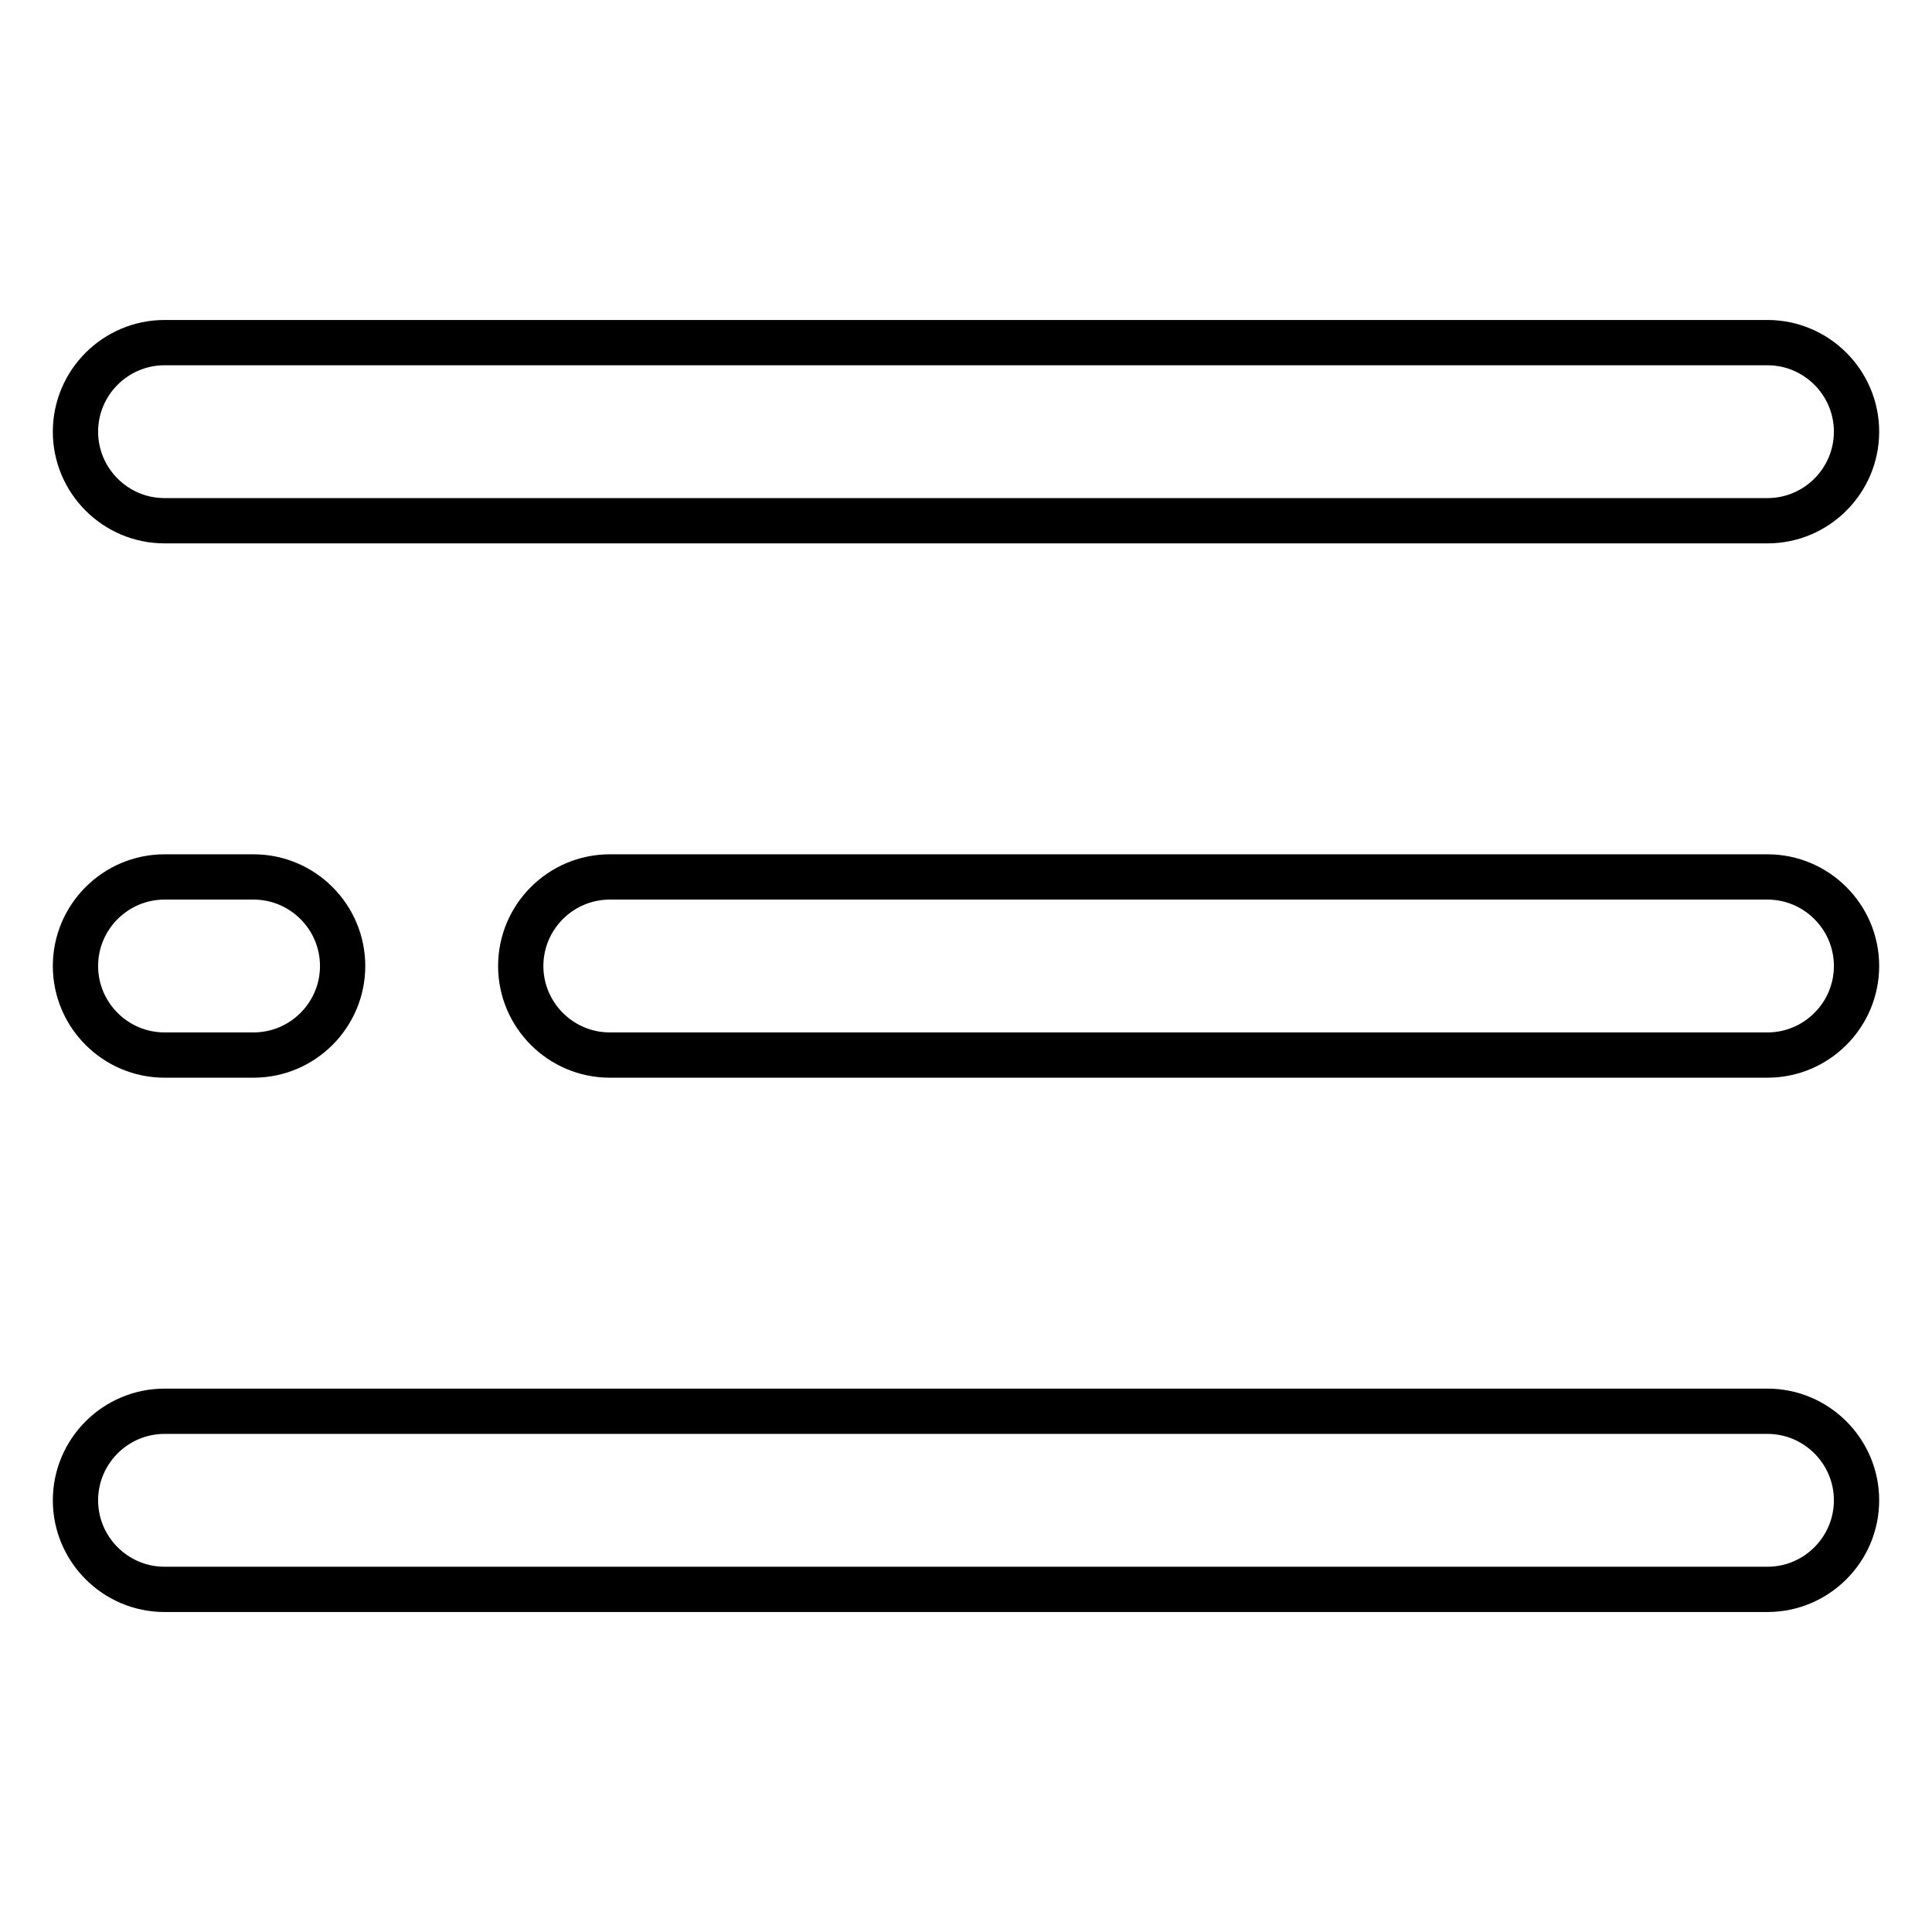 <?xml version="1.0" encoding="utf-8"?>
<!-- Svg Vector Icons : http://www.onlinewebfonts.com/icon -->
<!DOCTYPE svg PUBLIC "-//W3C//DTD SVG 1.1//EN" "http://www.w3.org/Graphics/SVG/1.1/DTD/svg11.dtd">
<svg version="1.1" xmlns="http://www.w3.org/2000/svg" xmlns:xlink="http://www.w3.org/1999/xlink" x="0px" y="0px" viewBox="0 0 256 256" enable-background="new 0 0 256 256" xml:space="preserve">
<g> <path stroke-width="6" fill-opacity="0" stroke="#000000"  d="M80.8,116.2h153.4c6.5,0,11.8,5.3,11.8,11.8c0,6.5-5.3,11.8-11.8,11.8H80.8c-6.5,0-11.8-5.3-11.8-11.8 C69,121.5,74.3,116.2,80.8,116.2z M21.8,116.2h11.8c6.5,0,11.8,5.3,11.8,11.8c0,6.5-5.3,11.8-11.8,11.8H21.8 c-6.5,0-11.8-5.3-11.8-11.8C10,121.5,15.3,116.2,21.8,116.2z M21.8,187h212.4c6.5,0,11.8,5.3,11.8,11.8c0,6.5-5.3,11.8-11.8,11.8 H21.8c-6.5,0-11.8-5.3-11.8-11.8S15.3,187,21.8,187z M21.8,45.4h212.4c6.5,0,11.8,5.3,11.8,11.8c0,6.5-5.3,11.8-11.8,11.8H21.8 C15.3,69,10,63.7,10,57.2C10,50.7,15.3,45.4,21.8,45.4z"/></g>
</svg>